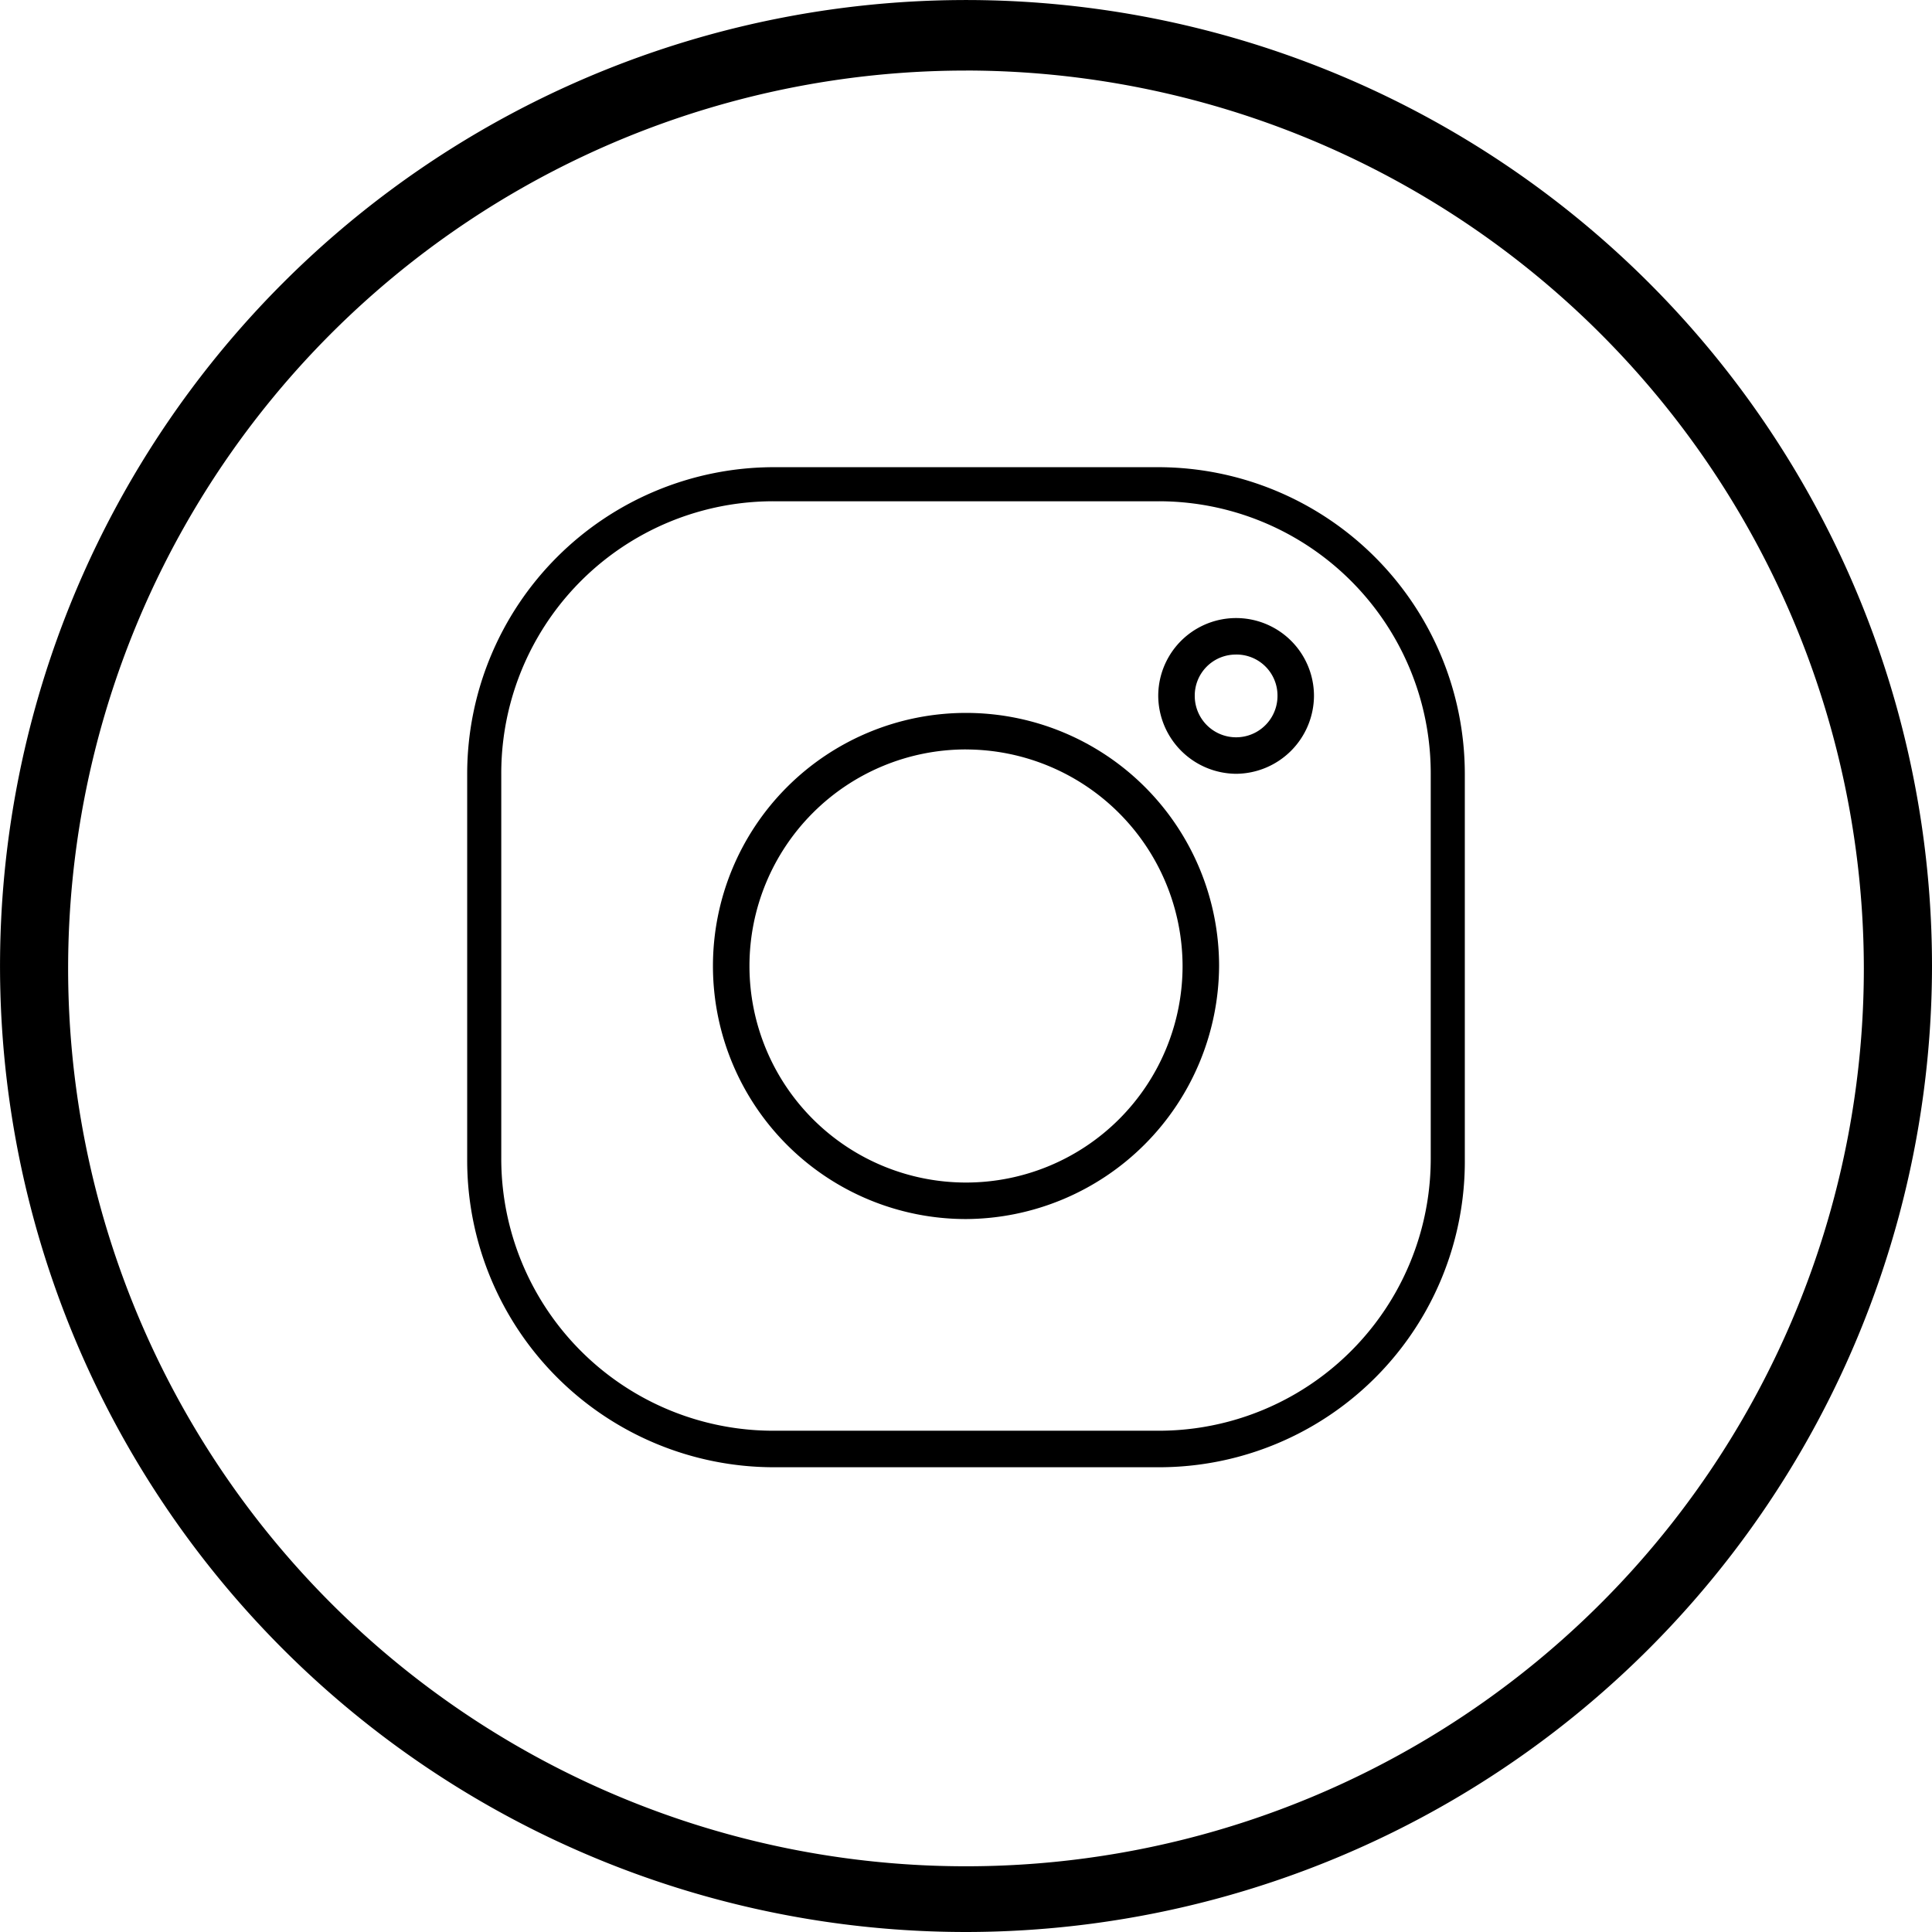<svg id="NRF_ICON_INSTAGRAM_RGB_BGCOLOR" xmlns="http://www.w3.org/2000/svg" width="60.265" height="60.265" viewBox="0 0 60.265 60.265">
  <g id="Group_1606" data-name="Group 1606" transform="translate(14.573 14.573)">
    <g id="Group_1603" data-name="Group 1603" transform="translate(21.556 4.706)">
      <path id="Path_3543" data-name="Path 3543" d="M59.929,40.158A2.446,2.446,0,0,1,57.5,37.729a2.429,2.429,0,0,1,4.858,0A2.446,2.446,0,0,1,59.929,40.158Zm0-3.719a1.279,1.279,0,0,0-1.29,1.29,1.29,1.29,0,1,0,2.581,0A1.279,1.279,0,0,0,59.929,36.438Z" transform="translate(-57.5 -35.3)"/>
    </g>
    <g id="Group_1604" data-name="Group 1604" transform="translate(7.666 7.666)">
      <path id="Path_3544" data-name="Path 3544" d="M47.094,54.987a7.894,7.894,0,1,1,7.894-7.894A7.937,7.937,0,0,1,47.094,54.987Zm0-14.649a6.755,6.755,0,1,0,6.755,6.755A6.77,6.77,0,0,0,47.094,40.339Z" transform="translate(-39.2 -39.2)"/>
    </g>
    <g id="Group_1605" data-name="Group 1605">
      <path id="Path_3545" data-name="Path 3545" d="M50.656,60.295H38.663A9.572,9.572,0,0,1,29.1,50.732V38.663A9.572,9.572,0,0,1,38.663,29.1H50.656a9.572,9.572,0,0,1,9.563,9.563V50.656A9.54,9.54,0,0,1,50.656,60.295ZM38.663,30.163a8.487,8.487,0,0,0-8.5,8.5V50.656a8.487,8.487,0,0,0,8.5,8.5H50.656a8.487,8.487,0,0,0,8.5-8.5V38.663a8.487,8.487,0,0,0-8.5-8.5Z" transform="translate(-29.1 -29.1)"/>
    </g>
  </g>
  <g id="Group_1607" data-name="Group 1607" transform="translate(0 0)">
    <path id="Path_3546" data-name="Path 3546" d="M40.032,70.165A30.132,30.132,0,1,1,70.165,40.032,30.157,30.157,0,0,1,40.032,70.165Zm0-58.064A28.007,28.007,0,1,0,68.039,40.108,28.036,28.036,0,0,0,40.032,12.1Z" transform="translate(-9.9 -9.9)"/>
  </g>
</svg>
